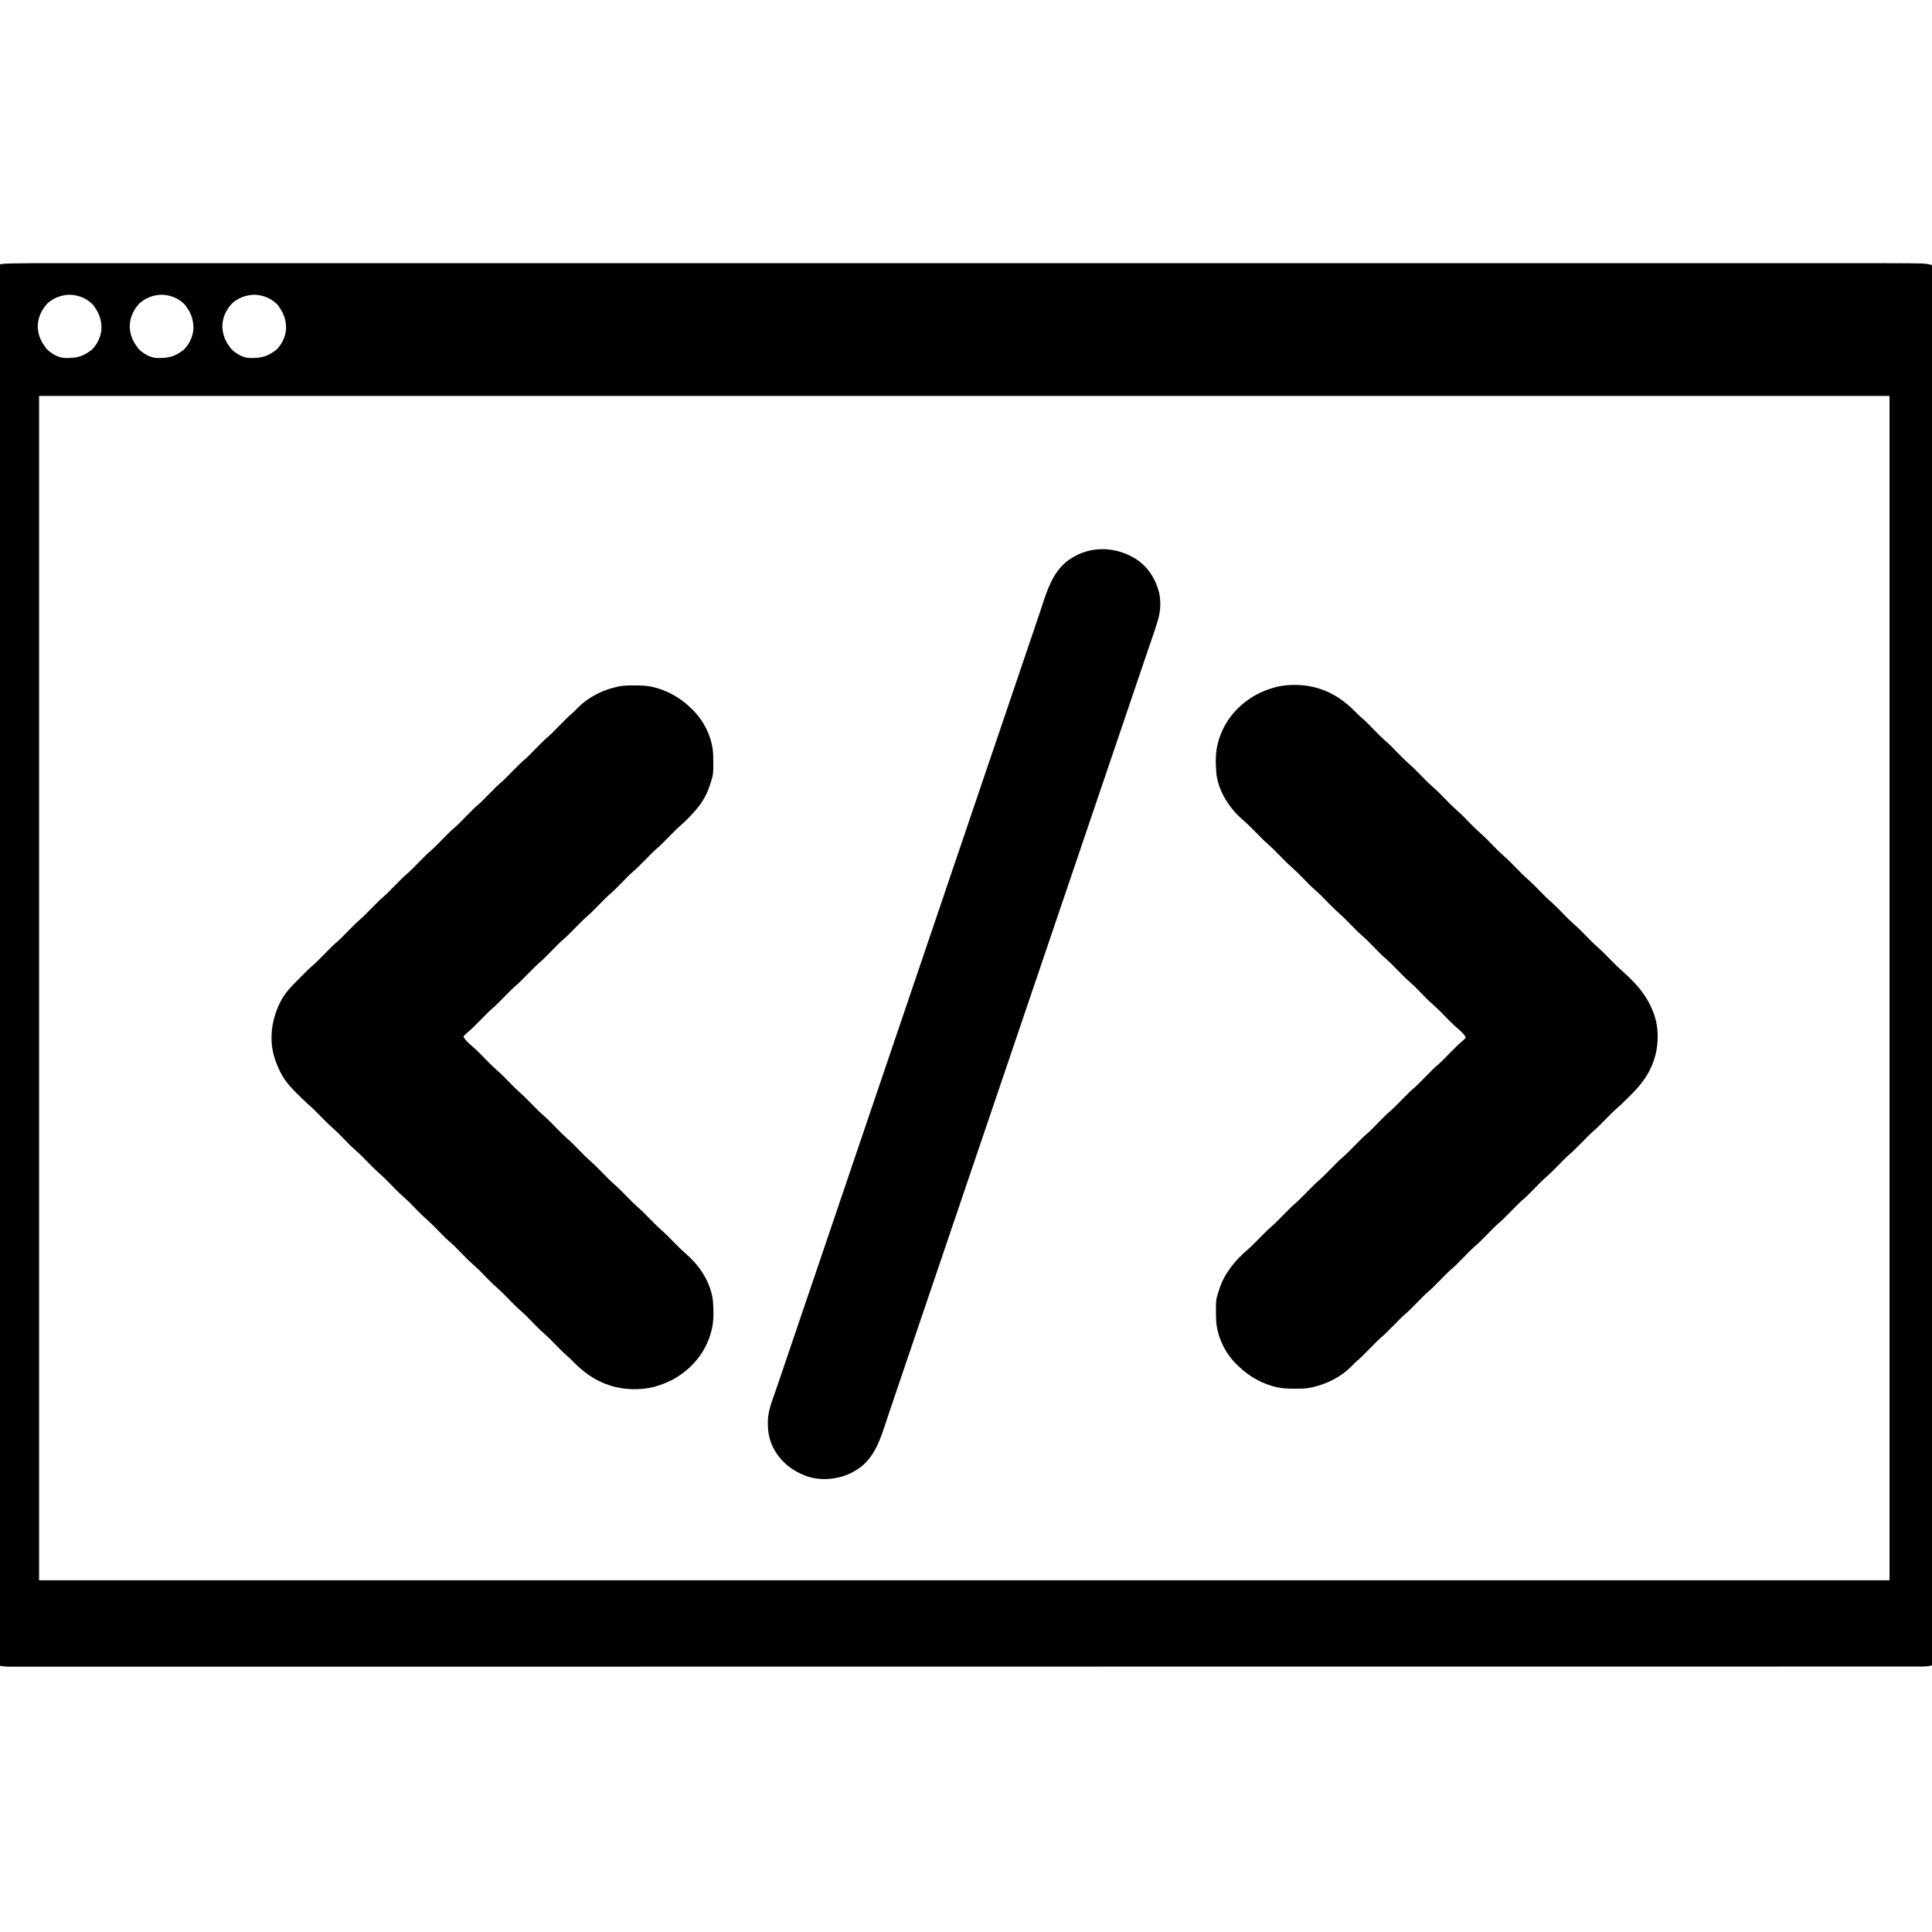 <svg xmlns="http://www.w3.org/2000/svg" xmlns:xlink="http://www.w3.org/1999/xlink" version="1.1" width="50" height="50" viewBox="0 0 50 50" xml:space="preserve">
<desc>Created with Fabric.js 3.5.0</desc>
<defs>
</defs>
<rect x="0" y="0" width="100%" height="100%" fill="rgba(255,255,255,0)"/>
<g transform="matrix(0.017 0 0 0.017 24.956 24.969)" id="255246">
<g style="" vector-effect="non-scaling-stroke">
		<g transform="matrix(1 0 0 1 0 0.192)">
<path style="stroke: none; stroke-width: 1; stroke-dasharray: none; stroke-linecap: butt; stroke-dashoffset: 0; stroke-linejoin: miter; stroke-miterlimit: 4; is-custom-font: none; font-file-url: none; fill: rgb(0,0,0); fill-rule: nonzero; opacity: 1;" transform=" translate(-1389.118, -1068.319)" d="M 0 0 C 6.093 0.003 12.186 -0 18.28 -0.003 C 28.969 -0.006 39.659 -0.006 50.349 -0.003 C 61.864 -0 73.379 0.001 84.894 -0.001 C 85.628 -0.001 86.362 -0.002 87.118 -0.002 C 90.865 -0.002 94.612 -0.003 98.359 -0.004 C 125.641 -0.008 152.922 -0.008 180.203 -0.005 C 207.838 -0.002 235.473 -0.002 263.107 -0.004 C 263.98 -0.004 264.853 -0.004 265.753 -0.004 C 273.754 -0.005 281.755 -0.005 289.756 -0.006 C 309.815 -0.008 329.875 -0.009 349.934 -0.01 C 350.853 -0.01 351.772 -0.01 352.719 -0.01 C 397.98 -0.012 443.24 -0.011 488.501 -0.009 C 490.482 -0.009 492.464 -0.009 494.446 -0.009 C 495.919 -0.009 495.919 -0.009 497.422 -0.009 C 510.375 -0.008 523.328 -0.007 536.28 -0.007 C 537.27 -0.007 538.261 -0.007 539.281 -0.007 C 585.196 -0.005 631.112 -0.005 677.027 -0.006 C 682.038 -0.006 687.05 -0.007 692.061 -0.007 C 707.166 -0.007 722.271 -0.007 737.376 -0.008 C 783.437 -0.008 829.497 -0.009 875.557 -0.009 C 876.583 -0.009 877.608 -0.009 878.665 -0.009 C 945.064 -0.01 1011.463 -0.009 1077.862 -0.007 C 1078.922 -0.006 1079.982 -0.006 1081.074 -0.006 C 1116.569 -0.005 1152.065 -0.004 1187.56 -0.003 C 1294.894 0.001 1402.228 0.003 1593.914 -0.003 C 1629.401 -0.004 1664.887 -0.005 1700.374 -0.007 C 1701.963 -0.007 1701.963 -0.007 1703.584 -0.007 C 1769.949 -0.009 1836.314 -0.01 1902.679 -0.009 C 1904.217 -0.009 1904.217 -0.009 1905.786 -0.009 C 1951.82 -0.009 1997.855 -0.008 2043.89 -0.007 C 2058.988 -0.007 2074.087 -0.007 2089.185 -0.007 C 2094.194 -0.006 2099.202 -0.006 2104.21 -0.006 C 2150.126 -0.005 2196.041 -0.005 2241.956 -0.007 C 2243.44 -0.007 2243.44 -0.007 2244.954 -0.007 C 2257.9 -0.008 2270.845 -0.008 2283.79 -0.009 C 2284.772 -0.009 2285.753 -0.009 2286.764 -0.009 C 2288.744 -0.009 2290.724 -0.009 2292.704 -0.009 C 2337.903 -0.011 2383.102 -0.012 2428.302 -0.01 C 2429.22 -0.01 2430.137 -0.01 2431.083 -0.01 C 2451.11 -0.009 2471.137 -0.007 2491.164 -0.006 C 2499.152 -0.005 2507.14 -0.005 2515.129 -0.004 C 2516 -0.004 2516.871 -0.004 2517.769 -0.004 C 2545.366 -0.002 2572.963 -0.003 2600.56 -0.006 C 2627.754 -0.008 2654.948 -0.008 2682.142 -0.003 C 2685.875 -0.002 2689.608 -0.002 2693.342 -0.001 C 2694.438 -0.001 2694.438 -0.001 2695.556 -0.001 C 2707.029 0.001 2718.502 -0.001 2729.975 -0.004 C 2741.23 -0.007 2752.485 -0.006 2763.74 -0.001 C 2769.72 0.001 2775.699 0.002 2781.678 -0.002 C 2795.659 -0.01 2809.638 0.015 2823.618 0.127 C 2824.911 0.137 2824.911 0.137 2826.23 0.147 C 2831.071 0.185 2835.91 0.246 2840.75 0.344 C 2842.162 0.371 2843.575 0.392 2844.988 0.405 C 2862.735 0.595 2876.202 6.564 2888.618 19.127 C 2899.153 30.743 2901.925 43.941 2901.871 59.108 C 2901.873 60.552 2901.876 61.995 2901.88 63.439 C 2901.888 67.42 2901.884 71.402 2901.878 75.384 C 2901.873 79.726 2901.88 84.068 2901.886 88.411 C 2901.894 96.055 2901.895 103.7 2901.89 111.345 C 2901.884 122.79 2901.89 134.234 2901.897 145.679 C 2901.91 165.182 2901.913 184.685 2901.91 204.188 C 2901.908 223.96 2901.91 243.732 2901.917 263.503 C 2901.918 264.751 2901.918 265.998 2901.919 267.284 C 2901.921 272.365 2901.923 277.445 2901.925 282.526 C 2901.945 334.857 2901.951 387.187 2901.952 439.517 C 2901.952 445.227 2901.952 450.936 2901.952 456.645 C 2901.953 458.076 2901.953 459.507 2901.953 460.938 C 2901.953 493.043 2901.958 525.147 2901.963 557.252 C 2901.964 564.416 2901.965 571.58 2901.966 578.743 C 2901.966 579.454 2901.966 580.165 2901.967 580.898 C 2901.967 585.214 2901.968 589.531 2901.969 593.847 C 2901.969 596.009 2901.969 598.171 2901.97 600.334 C 2901.975 633.954 2901.979 667.574 2901.983 701.194 C 2901.983 701.927 2901.983 702.659 2901.983 703.414 C 2901.988 750.1 2901.99 796.786 2901.99 843.472 C 2901.99 845.768 2901.989 848.064 2901.989 850.36 C 2901.989 866.49 2901.989 882.621 2901.989 898.751 C 2901.989 903.376 2901.989 908.001 2901.989 912.626 C 2901.989 916.484 2901.989 920.341 2901.989 924.199 C 2901.988 997.066 2901.99 1069.933 2902.009 1142.8 C 2902.009 1143.567 2902.01 1144.334 2902.01 1145.125 C 2902.016 1169.094 2902.023 1193.064 2902.03 1217.034 C 2902.037 1241.628 2902.044 1266.223 2902.05 1290.818 C 2902.05 1291.953 2902.05 1291.953 2902.051 1293.112 C 2902.063 1340.534 2902.071 1387.955 2902.074 1435.377 C 2902.074 1436.109 2902.074 1436.842 2902.074 1437.596 C 2902.076 1469.758 2902.076 1501.92 2902.076 1534.082 C 2902.076 1547.021 2902.075 1559.96 2902.075 1572.898 C 2902.075 1575.043 2902.075 1577.189 2902.075 1579.334 C 2902.075 1612.153 2902.078 1644.973 2902.089 1677.792 C 2902.09 1678.5 2902.09 1679.208 2902.09 1679.938 C 2902.094 1691.325 2902.099 1702.713 2902.103 1714.1 C 2902.12 1760.754 2902.126 1807.408 2902.112 1854.061 C 2902.11 1860.406 2902.109 1866.75 2902.107 1873.094 C 2902.107 1874.96 2902.107 1874.96 2902.106 1876.863 C 2902.101 1896.583 2902.11 1916.302 2902.124 1936.021 C 2902.138 1955.396 2902.138 1974.771 2902.122 1994.145 C 2902.113 2005.514 2902.115 2016.882 2902.134 2028.251 C 2902.145 2035.795 2902.141 2043.338 2902.126 2050.881 C 2902.118 2055.162 2902.116 2059.442 2902.132 2063.723 C 2902.146 2067.61 2902.141 2071.496 2902.123 2075.383 C 2902.117 2077.427 2902.132 2079.471 2902.147 2081.515 C 2902.015 2098.426 2895.51 2111.376 2883.618 2123.127 C 2874.075 2131.782 2861.835 2136.457 2849.025 2136.379 C 2848.179 2136.382 2847.333 2136.384 2846.461 2136.387 C 2843.617 2136.394 2840.774 2136.387 2837.93 2136.38 C 2835.863 2136.383 2833.795 2136.386 2831.727 2136.39 C 2826.009 2136.398 2820.291 2136.394 2814.573 2136.387 C 2808.343 2136.383 2802.112 2136.39 2795.882 2136.395 C 2784.908 2136.403 2773.934 2136.404 2762.961 2136.4 C 2751.12 2136.395 2739.279 2136.395 2727.438 2136.4 C 2726.688 2136.401 2725.938 2136.401 2725.165 2136.401 C 2721.335 2136.403 2717.506 2136.405 2713.676 2136.406 C 2685.682 2136.419 2657.688 2136.422 2629.693 2136.42 C 2601.311 2136.417 2572.928 2136.419 2544.545 2136.427 C 2542.736 2136.427 2540.928 2136.428 2539.119 2136.428 C 2531.828 2136.43 2524.536 2136.432 2517.245 2136.434 C 2496.689 2136.439 2476.133 2136.444 2455.577 2136.448 C 2454.635 2136.449 2453.693 2136.449 2452.722 2136.449 C 2399.116 2136.46 2345.511 2136.461 2291.905 2136.461 C 2283.709 2136.462 2275.514 2136.462 2267.318 2136.462 C 2265.264 2136.462 2263.21 2136.462 2261.156 2136.462 C 2215.076 2136.463 2168.997 2136.467 2122.917 2136.472 C 2112.637 2136.473 2102.356 2136.474 2092.075 2136.476 C 2091.055 2136.476 2090.034 2136.476 2088.983 2136.476 C 2082.788 2136.477 2076.594 2136.477 2070.4 2136.478 C 2067.297 2136.478 2064.193 2136.479 2061.09 2136.479 C 2012.842 2136.484 1964.593 2136.489 1916.344 2136.492 C 1915.293 2136.492 1914.242 2136.492 1913.159 2136.493 C 1846.155 2136.498 1779.151 2136.499 1712.147 2136.499 C 1708.852 2136.499 1705.557 2136.499 1702.262 2136.499 C 1679.11 2136.499 1655.959 2136.499 1632.807 2136.498 C 1626.169 2136.498 1619.531 2136.498 1612.893 2136.498 C 1607.356 2136.498 1601.819 2136.498 1596.282 2136.498 C 1491.693 2136.497 1387.104 2136.5 1282.516 2136.519 C 1280.864 2136.519 1280.864 2136.519 1279.179 2136.519 C 1244.773 2136.525 1210.367 2136.532 1175.961 2136.539 C 1140.658 2136.546 1105.355 2136.553 1070.053 2136.56 C 1068.422 2136.56 1068.422 2136.56 1066.759 2136.56 C 998.698 2136.573 930.637 2136.581 862.576 2136.583 C 860.999 2136.583 860.999 2136.583 859.391 2136.583 C 813.236 2136.585 767.081 2136.586 720.926 2136.585 C 702.358 2136.585 683.791 2136.585 665.223 2136.585 C 662.145 2136.585 659.066 2136.585 655.987 2136.585 C 608.882 2136.584 561.776 2136.587 514.67 2136.599 C 513.654 2136.599 512.637 2136.599 511.59 2136.6 C 495.242 2136.604 478.893 2136.608 462.544 2136.612 C 416.145 2136.624 369.745 2136.635 323.346 2136.63 C 322.405 2136.63 321.464 2136.63 320.494 2136.63 C 299.966 2136.628 279.437 2136.625 258.909 2136.621 C 250.722 2136.619 242.535 2136.618 234.348 2136.616 C 233.455 2136.616 232.562 2136.616 231.642 2136.616 C 203.296 2136.611 174.951 2136.618 146.605 2136.632 C 118.703 2136.647 90.801 2136.648 62.898 2136.633 C 59.079 2136.631 55.26 2136.629 51.441 2136.627 C 50.694 2136.626 49.946 2136.626 49.176 2136.625 C 37.374 2136.62 25.573 2136.627 13.771 2136.641 C 2.232 2136.654 -9.307 2136.652 -20.846 2136.636 C -26.992 2136.627 -33.138 2136.625 -39.285 2136.641 C -44.859 2136.655 -50.433 2136.651 -56.008 2136.632 C -58.009 2136.628 -60.01 2136.632 -62.011 2136.642 C -80.327 2136.733 -94.416 2133.295 -108.093 2120.444 C -120.04 2108.354 -123.694 2094.695 -123.635 2078.146 C -123.637 2076.703 -123.64 2075.26 -123.644 2073.816 C -123.652 2069.834 -123.648 2065.853 -123.642 2061.871 C -123.637 2057.529 -123.644 2053.186 -123.65 2048.844 C -123.658 2041.199 -123.659 2033.555 -123.654 2025.91 C -123.648 2014.465 -123.654 2003.021 -123.661 1991.576 C -123.674 1972.073 -123.676 1952.57 -123.674 1933.067 C -123.672 1913.295 -123.674 1893.523 -123.681 1873.751 C -123.682 1872.504 -123.682 1871.256 -123.683 1869.971 C -123.685 1864.89 -123.687 1859.809 -123.689 1854.728 C -123.709 1802.398 -123.715 1750.068 -123.716 1697.737 C -123.716 1692.028 -123.716 1686.319 -123.716 1680.61 C -123.716 1679.179 -123.717 1677.748 -123.717 1676.317 C -123.717 1644.212 -123.722 1612.107 -123.727 1580.003 C -123.728 1572.839 -123.729 1565.675 -123.73 1558.512 C -123.73 1557.801 -123.73 1557.09 -123.731 1556.357 C -123.731 1552.041 -123.732 1547.724 -123.733 1543.408 C -123.733 1541.246 -123.733 1539.083 -123.734 1536.921 C -123.739 1503.301 -123.743 1469.681 -123.747 1436.061 C -123.747 1435.328 -123.747 1434.596 -123.747 1433.841 C -123.752 1387.155 -123.754 1340.469 -123.754 1293.783 C -123.753 1291.487 -123.753 1289.191 -123.753 1286.895 C -123.753 1270.764 -123.753 1254.634 -123.753 1238.504 C -123.753 1233.879 -123.753 1229.254 -123.753 1224.629 C -123.753 1220.771 -123.753 1216.913 -123.753 1213.056 C -123.752 1140.189 -123.754 1067.322 -123.773 994.455 C -123.774 993.304 -123.774 993.304 -123.774 992.13 C -123.78 968.16 -123.787 944.191 -123.794 920.221 C -123.801 895.626 -123.808 871.032 -123.814 846.437 C -123.814 845.68 -123.815 844.923 -123.815 844.143 C -123.827 796.721 -123.835 749.299 -123.838 701.878 C -123.838 701.146 -123.838 700.413 -123.838 699.659 C -123.84 667.497 -123.84 635.335 -123.84 603.173 C -123.84 590.234 -123.839 577.295 -123.839 564.357 C -123.839 562.211 -123.839 560.066 -123.839 557.921 C -123.839 525.101 -123.842 492.282 -123.853 459.462 C -123.854 458.755 -123.854 458.047 -123.854 457.317 C -123.858 445.93 -123.863 434.542 -123.867 423.154 C -123.884 376.501 -123.89 329.847 -123.876 283.194 C -123.874 276.849 -123.873 270.505 -123.871 264.16 C -123.871 262.917 -123.87 261.673 -123.87 260.392 C -123.865 240.672 -123.874 220.953 -123.888 201.234 C -123.902 181.859 -123.902 162.484 -123.886 143.11 C -123.877 131.741 -123.879 120.372 -123.898 109.004 C -123.909 101.46 -123.905 93.917 -123.89 86.373 C -123.882 82.093 -123.88 77.812 -123.896 73.532 C -123.91 69.645 -123.905 65.759 -123.887 61.872 C -123.881 59.828 -123.896 57.784 -123.911 55.74 C -123.779 38.829 -117.274 25.879 -105.382 14.127 C -93.704 3.536 -80.237 0.839 -65 0.51 C -63.5 0.472 -61.999 0.434 -60.498 0.396 C -40.336 -0.079 -20.166 -0.013 0 0 Z M -6.761 61.374 C -15.946 71.312 -21.278 82.976 -21.417 96.553 C -20.881 108.521 -17.463 117.556 -10.382 127.127 C -9.804 127.994 -9.227 128.86 -8.632 129.752 C -1.738 137.03 8.614 143.486 18.825 144.304 C 34.243 144.7 44.943 143.505 57.618 134.127 C 58.484 133.55 59.351 132.972 60.243 132.377 C 69.228 123.866 74.587 112.391 75.618 100.127 C 75.754 86.879 72.452 76.716 64.618 66.127 C 64.041 65.261 63.463 64.395 62.868 63.502 C 53.403 53.512 40.8 48.477 27.204 48.01 C 14.517 48.425 2.642 52.737 -6.761 61.374 Z M 133.239 61.374 C 124.054 71.312 118.722 82.976 118.583 96.553 C 119.119 108.521 122.537 117.556 129.618 127.127 C 130.196 127.994 130.773 128.86 131.368 129.752 C 138.262 137.03 148.614 143.486 158.825 144.304 C 174.243 144.7 184.943 143.505 197.618 134.127 C 198.484 133.55 199.351 132.972 200.243 132.377 C 209.228 123.866 214.587 112.391 215.618 100.127 C 215.754 86.879 212.452 76.716 204.618 66.127 C 204.041 65.261 203.463 64.395 202.868 63.502 C 193.403 53.512 180.8 48.477 167.204 48.01 C 154.517 48.425 142.642 52.737 133.239 61.374 Z M 274.239 61.374 C 265.054 71.312 259.722 82.976 259.583 96.553 C 260.119 108.521 263.537 117.556 270.618 127.127 C 271.196 127.994 271.773 128.86 272.368 129.752 C 279.262 137.03 289.614 143.486 299.825 144.304 C 315.243 144.7 325.943 143.505 338.618 134.127 C 339.484 133.55 340.351 132.972 341.243 132.377 C 350.228 123.866 355.587 112.391 356.618 100.127 C 356.754 86.879 353.452 76.716 345.618 66.127 C 345.041 65.261 344.463 64.395 343.868 63.502 C 334.403 53.512 321.8 48.477 308.204 48.01 C 295.517 48.425 283.642 52.737 274.239 61.374 Z M -19.382 202.127 C -19.382 797.117 -19.382 1392.107 -19.382 2005.127 C 910.228 2005.127 1839.838 2005.127 2797.618 2005.127 C 2797.618 1410.137 2797.618 815.147 2797.618 202.127 C 1868.008 202.127 938.398 202.127 -19.382 202.127 Z" stroke-linecap="round"/>
</g>
		<g transform="matrix(1 0 0 1 -718.244 110.381)">
<path style="stroke: none; stroke-width: 1; stroke-dasharray: none; stroke-linecap: butt; stroke-dashoffset: 0; stroke-linejoin: miter; stroke-miterlimit: 4; is-custom-font: none; font-file-url: none; fill: rgb(0,0,0); fill-rule: nonzero; opacity: 1;" transform=" translate(215.431, -535.694)" d="M 0 0 C 0.709 0.002 1.419 0.004 2.15 0.006 C 12.493 0.05 22.311 0.438 32.312 3.312 C 33.538 3.653 34.764 3.993 36.027 4.344 C 54.67 10.039 71.253 19.818 85.312 33.312 C 86.135 34.072 86.957 34.831 87.805 35.613 C 106.347 53.26 119.092 78.814 120.49 104.575 C 121.041 134.724 121.041 134.724 116.312 149.312 C 116.098 149.994 115.884 150.676 115.663 151.378 C 111.087 165.584 104.148 178.04 94.312 189.312 C 93.602 190.132 92.892 190.952 92.16 191.797 C 85.803 198.992 79.203 206.017 71.879 212.238 C 65.354 217.905 59.386 224.173 53.312 230.312 C 39.615 244.16 39.615 244.16 33.477 249.371 C 27.847 254.421 22.629 259.938 17.312 265.312 C 3.586 279.189 3.586 279.189 -2.555 284.402 C -8.002 289.281 -13.048 294.614 -18.188 299.812 C -31.354 313.129 -31.354 313.129 -35.656 316.781 C -42.043 322.21 -47.798 328.358 -53.688 334.312 C -67.385 348.16 -67.385 348.16 -73.523 353.371 C -79.153 358.421 -84.371 363.938 -89.688 369.312 C -103.385 383.16 -103.385 383.16 -109.523 388.371 C -115.153 393.421 -120.371 398.938 -125.688 404.312 C -139.385 418.16 -139.385 418.16 -145.523 423.371 C -151.153 428.421 -156.371 433.938 -161.688 439.312 C -175.385 453.16 -175.385 453.16 -181.523 458.371 C -187.153 463.421 -192.371 468.938 -197.688 474.312 C -211.414 488.189 -211.414 488.189 -217.555 493.402 C -223.002 498.281 -228.048 503.614 -233.188 508.812 C -247.174 522.958 -247.174 522.958 -253.119 527.969 C -255.442 529.959 -257.559 532.117 -259.688 534.312 C -258.203 537.774 -256.241 539.998 -253.562 542.625 C -252.838 543.343 -252.114 544.061 -251.367 544.801 C -249.365 546.678 -247.347 548.456 -245.258 550.23 C -238.068 556.482 -231.51 563.437 -224.814 570.206 C -216.973 578.245 -216.973 578.245 -208.688 585.812 C -201.638 591.797 -195.312 598.637 -188.814 605.206 C -180.064 614.067 -180.064 614.067 -170.82 622.402 C -164.739 627.848 -159.125 633.831 -153.387 639.633 C -145.769 647.436 -145.769 647.436 -137.719 654.781 C -130.661 660.781 -124.323 667.626 -117.814 674.206 C -109.973 682.245 -109.973 682.245 -101.688 689.812 C -94.638 695.797 -88.312 702.637 -81.814 709.206 C -73.973 717.245 -73.973 717.245 -65.688 724.812 C -58.638 730.797 -52.312 737.637 -45.814 744.206 C -37.973 752.245 -37.973 752.245 -29.688 759.812 C -22.638 765.797 -16.312 772.637 -9.814 779.206 C -1.973 787.245 -1.973 787.245 6.312 794.812 C 13.362 800.797 19.688 807.637 26.186 814.206 C 34.936 823.067 34.936 823.067 44.18 831.402 C 50.261 836.848 55.875 842.831 61.613 848.633 C 70.397 857.531 70.397 857.531 79.671 865.911 C 100.256 883.484 116.988 909.468 120.118 936.792 C 121.326 952.424 121.85 969.194 117.312 984.312 C 116.984 985.507 116.655 986.702 116.316 987.934 C 107.358 1017.722 86.369 1041.668 59.344 1056.52 C 50.65 1061.142 41.814 1064.675 32.312 1067.312 C 31.2 1067.632 30.088 1067.952 28.941 1068.281 C 9.122 1072.97 -15.267 1072.402 -34.688 1066.312 C -35.366 1066.104 -36.044 1065.895 -36.743 1065.679 C -59.79 1058.336 -77.245 1045.279 -93.898 1028.109 C -96.285 1025.67 -98.721 1023.381 -101.32 1021.172 C -108.262 1015.199 -114.554 1008.499 -120.988 1001.992 C -128.606 994.189 -128.606 994.189 -136.656 986.844 C -143.714 980.844 -150.052 973.999 -156.561 967.419 C -164.402 959.38 -164.402 959.38 -172.688 951.812 C -179.737 945.828 -186.063 938.988 -192.561 932.419 C -200.402 924.38 -200.402 924.38 -208.688 916.812 C -215.737 910.828 -222.063 903.988 -228.561 897.419 C -236.402 889.38 -236.402 889.38 -244.688 881.812 C -251.737 875.828 -258.063 868.988 -264.561 862.419 C -272.402 854.38 -272.402 854.38 -280.688 846.812 C -287.737 840.828 -294.063 833.988 -300.561 827.419 C -309.311 818.558 -309.311 818.558 -318.555 810.223 C -324.636 804.777 -330.25 798.794 -335.988 792.992 C -343.606 785.189 -343.606 785.189 -351.656 777.844 C -358.714 771.844 -365.052 764.999 -371.561 758.419 C -379.402 750.38 -379.402 750.38 -387.688 742.812 C -394.737 736.828 -401.063 729.988 -407.561 723.419 C -415.402 715.38 -415.402 715.38 -423.688 707.812 C -430.737 701.828 -437.063 694.988 -443.561 688.419 C -451.402 680.38 -451.402 680.38 -459.688 672.812 C -466.737 666.828 -473.063 659.988 -479.561 653.419 C -488.348 644.514 -488.348 644.514 -497.626 636.129 C -502.058 632.223 -506.231 628.033 -510.423 623.872 C -511.508 622.799 -512.597 621.73 -513.691 620.665 C -523.793 610.836 -532.953 600.18 -539 587.312 C -539.32 586.649 -539.64 585.986 -539.969 585.303 C -543.04 578.804 -545.619 572.201 -547.688 565.312 C -548.007 564.272 -548.327 563.232 -548.656 562.16 C -556.03 532.903 -550.113 501.688 -535.17 475.958 C -529.981 467.45 -523.696 460.341 -516.688 453.312 C -515.321 451.927 -513.954 450.541 -512.588 449.154 C -510.043 446.576 -507.491 444.006 -504.938 441.438 C -504.442 440.939 -503.946 440.44 -503.436 439.926 C -494.371 430.825 -494.371 430.825 -489.859 426.992 C -483.441 421.494 -477.627 415.317 -471.688 409.312 C -457.961 395.436 -457.961 395.436 -451.82 390.223 C -446.373 385.344 -441.327 380.011 -436.188 374.812 C -423.021 361.496 -423.021 361.496 -418.719 357.844 C -412.332 352.415 -406.577 346.267 -400.688 340.312 C -386.99 326.465 -386.99 326.465 -380.852 321.254 C -375.222 316.204 -370.004 310.687 -364.688 305.312 C -350.99 291.465 -350.99 291.465 -344.852 286.254 C -339.222 281.204 -334.004 275.687 -328.688 270.312 C -314.99 256.465 -314.99 256.465 -308.852 251.254 C -303.222 246.204 -298.004 240.687 -292.688 235.312 C -278.99 221.465 -278.99 221.465 -272.852 216.254 C -267.222 211.204 -262.004 205.687 -256.688 200.312 C -242.961 186.436 -242.961 186.436 -236.82 181.223 C -231.373 176.344 -226.327 171.011 -221.188 165.812 C -208.021 152.496 -208.021 152.496 -203.719 148.844 C -197.332 143.415 -191.577 137.267 -185.688 131.312 C -171.99 117.465 -171.99 117.465 -165.852 112.254 C -160.222 107.204 -155.004 101.687 -149.688 96.312 C -135.99 82.465 -135.99 82.465 -129.852 77.254 C -124.222 72.204 -119.004 66.687 -113.688 61.312 C -99.559 47.03 -99.559 47.03 -93.325 41.741 C -90.734 39.481 -88.429 36.993 -86.062 34.5 C -69.895 18.067 -49.012 7.537 -26.688 2.312 C -25.456 2.022 -25.456 2.022 -24.2 1.726 C -16.17 0.044 -8.168 -0.043 0 0 Z" stroke-linecap="round"/>
</g>
		<g transform="matrix(1 0 0 1 719.22 109.619)">
<path style="stroke: none; stroke-width: 1; stroke-dasharray: none; stroke-linecap: butt; stroke-dashoffset: 0; stroke-linejoin: miter; stroke-miterlimit: 4; is-custom-font: none; font-file-url: none; fill: rgb(0,0,0); fill-rule: nonzero; opacity: 1;" transform=" translate(-180.72, -530.619)" d="M 0 0 C 1.018 0.313 1.018 0.313 2.056 0.633 C 25.103 7.976 42.557 21.033 59.211 38.203 C 61.587 40.632 64.011 42.911 66.602 45.109 C 73.758 51.266 80.239 58.187 86.873 64.894 C 94.715 72.932 94.715 72.932 103 80.5 C 110.05 86.485 116.375 93.324 122.873 99.894 C 130.715 107.932 130.715 107.932 139 115.5 C 146.05 121.485 152.375 128.324 158.873 134.894 C 166.715 142.932 166.715 142.932 175 150.5 C 182.05 156.485 188.375 163.324 194.873 169.894 C 202.715 177.932 202.715 177.932 211 185.5 C 218.05 191.485 224.375 198.324 230.873 204.894 C 238.715 212.932 238.715 212.932 247 220.5 C 254.05 226.485 260.375 233.324 266.873 239.894 C 274.715 247.932 274.715 247.932 283 255.5 C 290.05 261.485 296.375 268.324 302.873 274.894 C 310.715 282.932 310.715 282.932 319 290.5 C 326.05 296.485 332.375 303.324 338.873 309.894 C 347.624 318.754 347.624 318.754 356.867 327.09 C 362.948 332.536 368.563 338.518 374.3 344.321 C 381.918 352.124 381.918 352.124 389.969 359.469 C 397.026 365.468 403.364 372.314 409.873 378.894 C 417.715 386.932 417.715 386.932 426 394.5 C 433.05 400.485 439.375 407.324 445.873 413.894 C 454.676 422.815 454.676 422.815 463.97 431.214 C 486.263 450.821 504.325 472.118 513 501 C 513.48 502.56 513.48 502.56 513.969 504.152 C 518.731 523.047 518.007 545.466 512 564 C 511.786 564.682 511.571 565.363 511.351 566.065 C 504.482 587.391 491.528 604.023 475.722 619.559 C 473.863 621.387 472.015 623.226 470.168 625.066 C 460.586 634.585 460.586 634.585 456.008 638.477 C 449.636 643.911 443.884 650.051 438 656 C 424.303 669.847 424.303 669.847 418.164 675.059 C 412.535 680.109 407.317 685.625 402 691 C 388.303 704.847 388.303 704.847 382.164 710.059 C 376.535 715.109 371.317 720.625 366 726 C 352.303 739.847 352.303 739.847 346.164 745.059 C 340.535 750.109 335.317 755.625 330 761 C 316.303 774.847 316.303 774.847 310.164 780.059 C 304.535 785.109 299.317 790.625 294 796 C 280.303 809.847 280.303 809.847 274.164 815.059 C 268.535 820.109 263.317 825.625 258 831 C 244.303 844.847 244.303 844.847 238.164 850.059 C 232.535 855.109 227.317 860.625 222 866 C 208.273 879.877 208.273 879.877 202.133 885.09 C 196.685 889.969 191.64 895.302 186.5 900.5 C 173.334 913.816 173.334 913.816 169.031 917.469 C 162.645 922.898 156.89 929.046 151 935 C 137.303 948.847 137.303 948.847 131.164 954.059 C 125.535 959.109 120.317 964.625 115 970 C 101.303 983.847 101.303 983.847 95.164 989.059 C 89.535 994.109 84.317 999.625 79 1005 C 64.872 1019.283 64.872 1019.283 58.638 1024.572 C 56.047 1026.831 53.742 1029.32 51.375 1031.812 C 35.208 1048.245 14.325 1058.776 -8 1064 C -8.821 1064.194 -9.642 1064.387 -10.488 1064.587 C -18.518 1066.269 -26.52 1066.356 -34.688 1066.312 C -35.397 1066.311 -36.106 1066.309 -36.837 1066.307 C -47.181 1066.262 -56.998 1065.874 -67 1063 C -68.226 1062.66 -69.452 1062.319 -70.715 1061.969 C -89.36 1056.273 -105.936 1046.492 -120 1033 C -120.896 1032.179 -121.792 1031.358 -122.715 1030.512 C -141.137 1013.071 -153.795 987.221 -155.177 961.737 C -155.727 931.653 -155.727 931.653 -151 917 C -150.791 916.324 -150.582 915.647 -150.367 914.951 C -142.715 890.723 -125.673 870.322 -106.535 854.043 C -100.198 848.539 -94.397 842.465 -88.5 836.5 C -75.334 823.184 -75.334 823.184 -71.031 819.531 C -64.645 814.102 -58.89 807.954 -53 802 C -39.303 788.153 -39.303 788.153 -33.164 782.941 C -27.535 777.891 -22.317 772.375 -17 767 C -3.303 753.153 -3.303 753.153 2.836 747.941 C 8.465 742.891 13.683 737.375 19 732 C 32.697 718.153 32.697 718.153 38.836 712.941 C 44.465 707.891 49.683 702.375 55 697 C 68.697 683.153 68.697 683.153 74.836 677.941 C 80.465 672.891 85.683 667.375 91 662 C 104.697 648.153 104.697 648.153 110.836 642.941 C 116.465 637.891 121.683 632.375 127 627 C 140.697 613.153 140.697 613.153 146.836 607.941 C 152.465 602.891 157.683 597.375 163 592 C 176.697 578.153 176.697 578.153 182.836 572.941 C 188.465 567.891 193.683 562.375 199 557 C 213.54 542.3 213.54 542.3 219.498 537.277 C 221.442 535.624 223.233 533.84 225 532 C 223.585 528.776 221.886 526.643 219.375 524.188 C 218.743 523.562 218.112 522.937 217.461 522.293 C 216.14 521.062 214.811 519.839 213.435 518.67 C 205.541 511.965 198.404 504.464 191.127 497.106 C 183.285 489.068 183.285 489.068 175 481.5 C 167.95 475.515 161.625 468.676 155.127 462.106 C 147.285 454.068 147.285 454.068 139 446.5 C 131.95 440.515 125.625 433.676 119.127 427.106 C 111.285 419.068 111.285 419.068 103 411.5 C 95.95 405.515 89.625 398.676 83.127 392.106 C 75.285 384.068 75.285 384.068 67 376.5 C 59.95 370.515 53.625 363.676 47.127 357.106 C 38.376 348.246 38.376 348.246 29.133 339.91 C 23.052 334.464 17.437 328.482 11.7 322.679 C 4.082 314.876 4.082 314.876 -3.969 307.531 C -11.026 301.532 -17.364 294.686 -23.873 288.106 C -31.715 280.068 -31.715 280.068 -40 272.5 C -47.05 266.515 -53.375 259.676 -59.873 253.106 C -67.715 245.068 -67.715 245.068 -76 237.5 C -83.05 231.515 -89.375 224.676 -95.873 218.106 C -104.872 208.978 -104.872 208.978 -114.376 200.384 C -134.962 182.843 -151.679 156.816 -154.805 129.521 C -156.013 113.889 -156.537 97.118 -152 82 C -151.671 80.805 -151.343 79.61 -151.004 78.379 C -142.059 48.635 -121.02 24.62 -94.027 9.789 C -85.334 5.17 -76.499 1.637 -67 -1 C -65.331 -1.48 -65.331 -1.48 -63.629 -1.969 C -43.81 -6.658 -19.421 -6.089 0 0 Z" stroke-linecap="round"/>
</g>
		<g transform="matrix(1 0 0 1 -0.358 75.057)">
<path style="stroke: none; stroke-width: 1; stroke-dasharray: none; stroke-linecap: butt; stroke-dashoffset: 0; stroke-linejoin: miter; stroke-miterlimit: 4; is-custom-font: none; font-file-url: none; fill: rgb(0,0,0); fill-rule: nonzero; opacity: 1;" transform=" translate(257.858, -695.057)" d="M 0 0 C 0.851 0.483 1.702 0.967 2.578 1.465 C 21.866 13.433 33.901 32.406 39.246 54.254 C 42.15 68.686 41.057 82.918 36.789 96.938 C 36.57 97.668 36.351 98.399 36.125 99.151 C 33.872 106.579 31.381 113.921 28.842 121.255 C 27.309 125.683 25.791 130.115 24.27 134.547 C 23.936 135.517 23.603 136.488 23.259 137.488 C 18.921 150.123 14.646 162.781 10.365 175.436 C 8.324 181.469 6.281 187.502 4.238 193.535 C 4.015 194.195 3.791 194.855 3.561 195.535 C -0.823 208.485 -5.221 221.431 -9.625 234.375 C -15.549 251.789 -21.466 269.206 -27.375 286.625 C -27.77 287.789 -28.165 288.953 -28.572 290.153 C -31.381 298.435 -34.191 306.718 -37 315 C -40.208 324.458 -43.416 333.917 -46.625 343.375 C -47.021 344.541 -47.416 345.707 -47.824 346.909 C -53.677 364.161 -59.539 381.41 -65.407 398.658 C -71.702 417.164 -77.974 435.678 -84.242 454.194 C -90.46 472.563 -96.693 490.928 -102.949 509.285 C -108.821 526.516 -114.663 543.757 -120.5 561 C -126.966 580.1 -133.444 599.197 -139.949 618.284 C -145.821 635.515 -151.663 652.757 -157.5 670 C -163.966 689.1 -170.444 708.197 -176.949 727.284 C -182.821 744.515 -188.663 761.757 -194.5 779 C -200.966 798.1 -207.444 817.197 -213.949 836.284 C -219.821 853.515 -225.663 870.757 -231.5 888 C -237.966 907.1 -244.444 926.197 -250.949 945.284 C -256.821 962.515 -262.663 979.757 -268.5 997 C -274.966 1016.1 -281.444 1035.197 -287.949 1054.284 C -293.821 1071.515 -299.663 1088.757 -305.5 1106 C -311.966 1125.1 -318.444 1144.197 -324.949 1163.284 C -330.821 1180.515 -336.663 1197.757 -342.5 1215 C -352.606 1244.853 -352.606 1244.853 -357.262 1258.535 C -357.593 1259.508 -357.924 1260.48 -358.264 1261.482 C -359.872 1266.204 -361.482 1270.926 -363.096 1275.647 C -366.262 1284.916 -369.404 1294.193 -372.498 1303.487 C -374.101 1308.301 -375.713 1313.112 -377.326 1317.923 C -378.095 1320.226 -378.86 1322.531 -379.621 1324.836 C -388.431 1351.542 -399.2 1376.844 -425 1391 C -425.945 1391.532 -426.89 1392.065 -427.863 1392.613 C -448.028 1403.377 -473.705 1405.811 -495.629 1399.199 C -519.793 1390.603 -538.077 1376.257 -549.508 1352.922 C -554.293 1341.975 -556.529 1331.372 -556.5 1319.438 C -556.528 1318.411 -556.557 1317.384 -556.586 1316.326 C -556.624 1300.902 -550.881 1285.993 -545.842 1271.594 C -544.635 1268.143 -543.444 1264.687 -542.252 1261.231 C -541.588 1259.307 -540.924 1257.384 -540.259 1255.461 C -536.13 1243.512 -532.088 1231.535 -528.039 1219.56 C -525.774 1212.861 -523.506 1206.163 -521.238 1199.465 C -521.015 1198.805 -520.791 1198.145 -520.561 1197.465 C -516.177 1184.515 -511.779 1171.569 -507.375 1158.625 C -501.451 1141.211 -495.534 1123.794 -489.625 1106.375 C -489.23 1105.211 -488.835 1104.047 -488.428 1102.847 C -485.619 1094.565 -482.809 1086.282 -480 1078 C -476.792 1068.542 -473.584 1059.083 -470.375 1049.625 C -469.782 1047.876 -469.782 1047.876 -469.176 1046.091 C -463.323 1028.839 -457.461 1011.59 -451.593 994.342 C -445.298 975.836 -439.026 957.322 -432.758 938.806 C -426.54 920.437 -420.307 902.072 -414.051 883.715 C -408.179 866.484 -402.337 849.243 -396.5 832 C -390.034 812.9 -383.556 793.803 -377.051 774.716 C -371.179 757.485 -365.337 740.243 -359.5 723 C -353.034 703.9 -346.556 684.803 -340.051 665.716 C -334.179 648.485 -328.337 631.243 -322.5 614 C -316.034 594.9 -309.556 575.803 -303.051 556.716 C -297.179 539.485 -291.337 522.243 -285.5 505 C -279.034 485.9 -272.556 466.803 -266.051 447.716 C -260.179 430.485 -254.337 413.243 -248.5 396 C -242.034 376.9 -235.556 357.803 -229.051 338.716 C -223.179 321.485 -217.337 304.243 -211.5 287 C -205.034 267.9 -198.556 248.803 -192.051 229.716 C -186.179 212.485 -180.337 195.243 -174.5 178 C -164.381 148.107 -164.381 148.107 -159.773 134.57 C -159.445 133.606 -159.117 132.642 -158.779 131.649 C -157.18 126.953 -155.579 122.258 -153.975 117.564 C -150.731 108.067 -147.514 98.561 -144.344 89.039 C -142.652 83.954 -140.948 78.873 -139.246 73.792 C -138.428 71.345 -137.615 68.896 -136.807 66.446 C -127.841 39.285 -117.368 13.616 -91 -1 C -89.581 -1.801 -89.581 -1.801 -88.133 -2.617 C -60.223 -17.498 -26.952 -15.438 0 0 Z" stroke-linecap="round"/>
</g>
</g>
</g>
</svg>